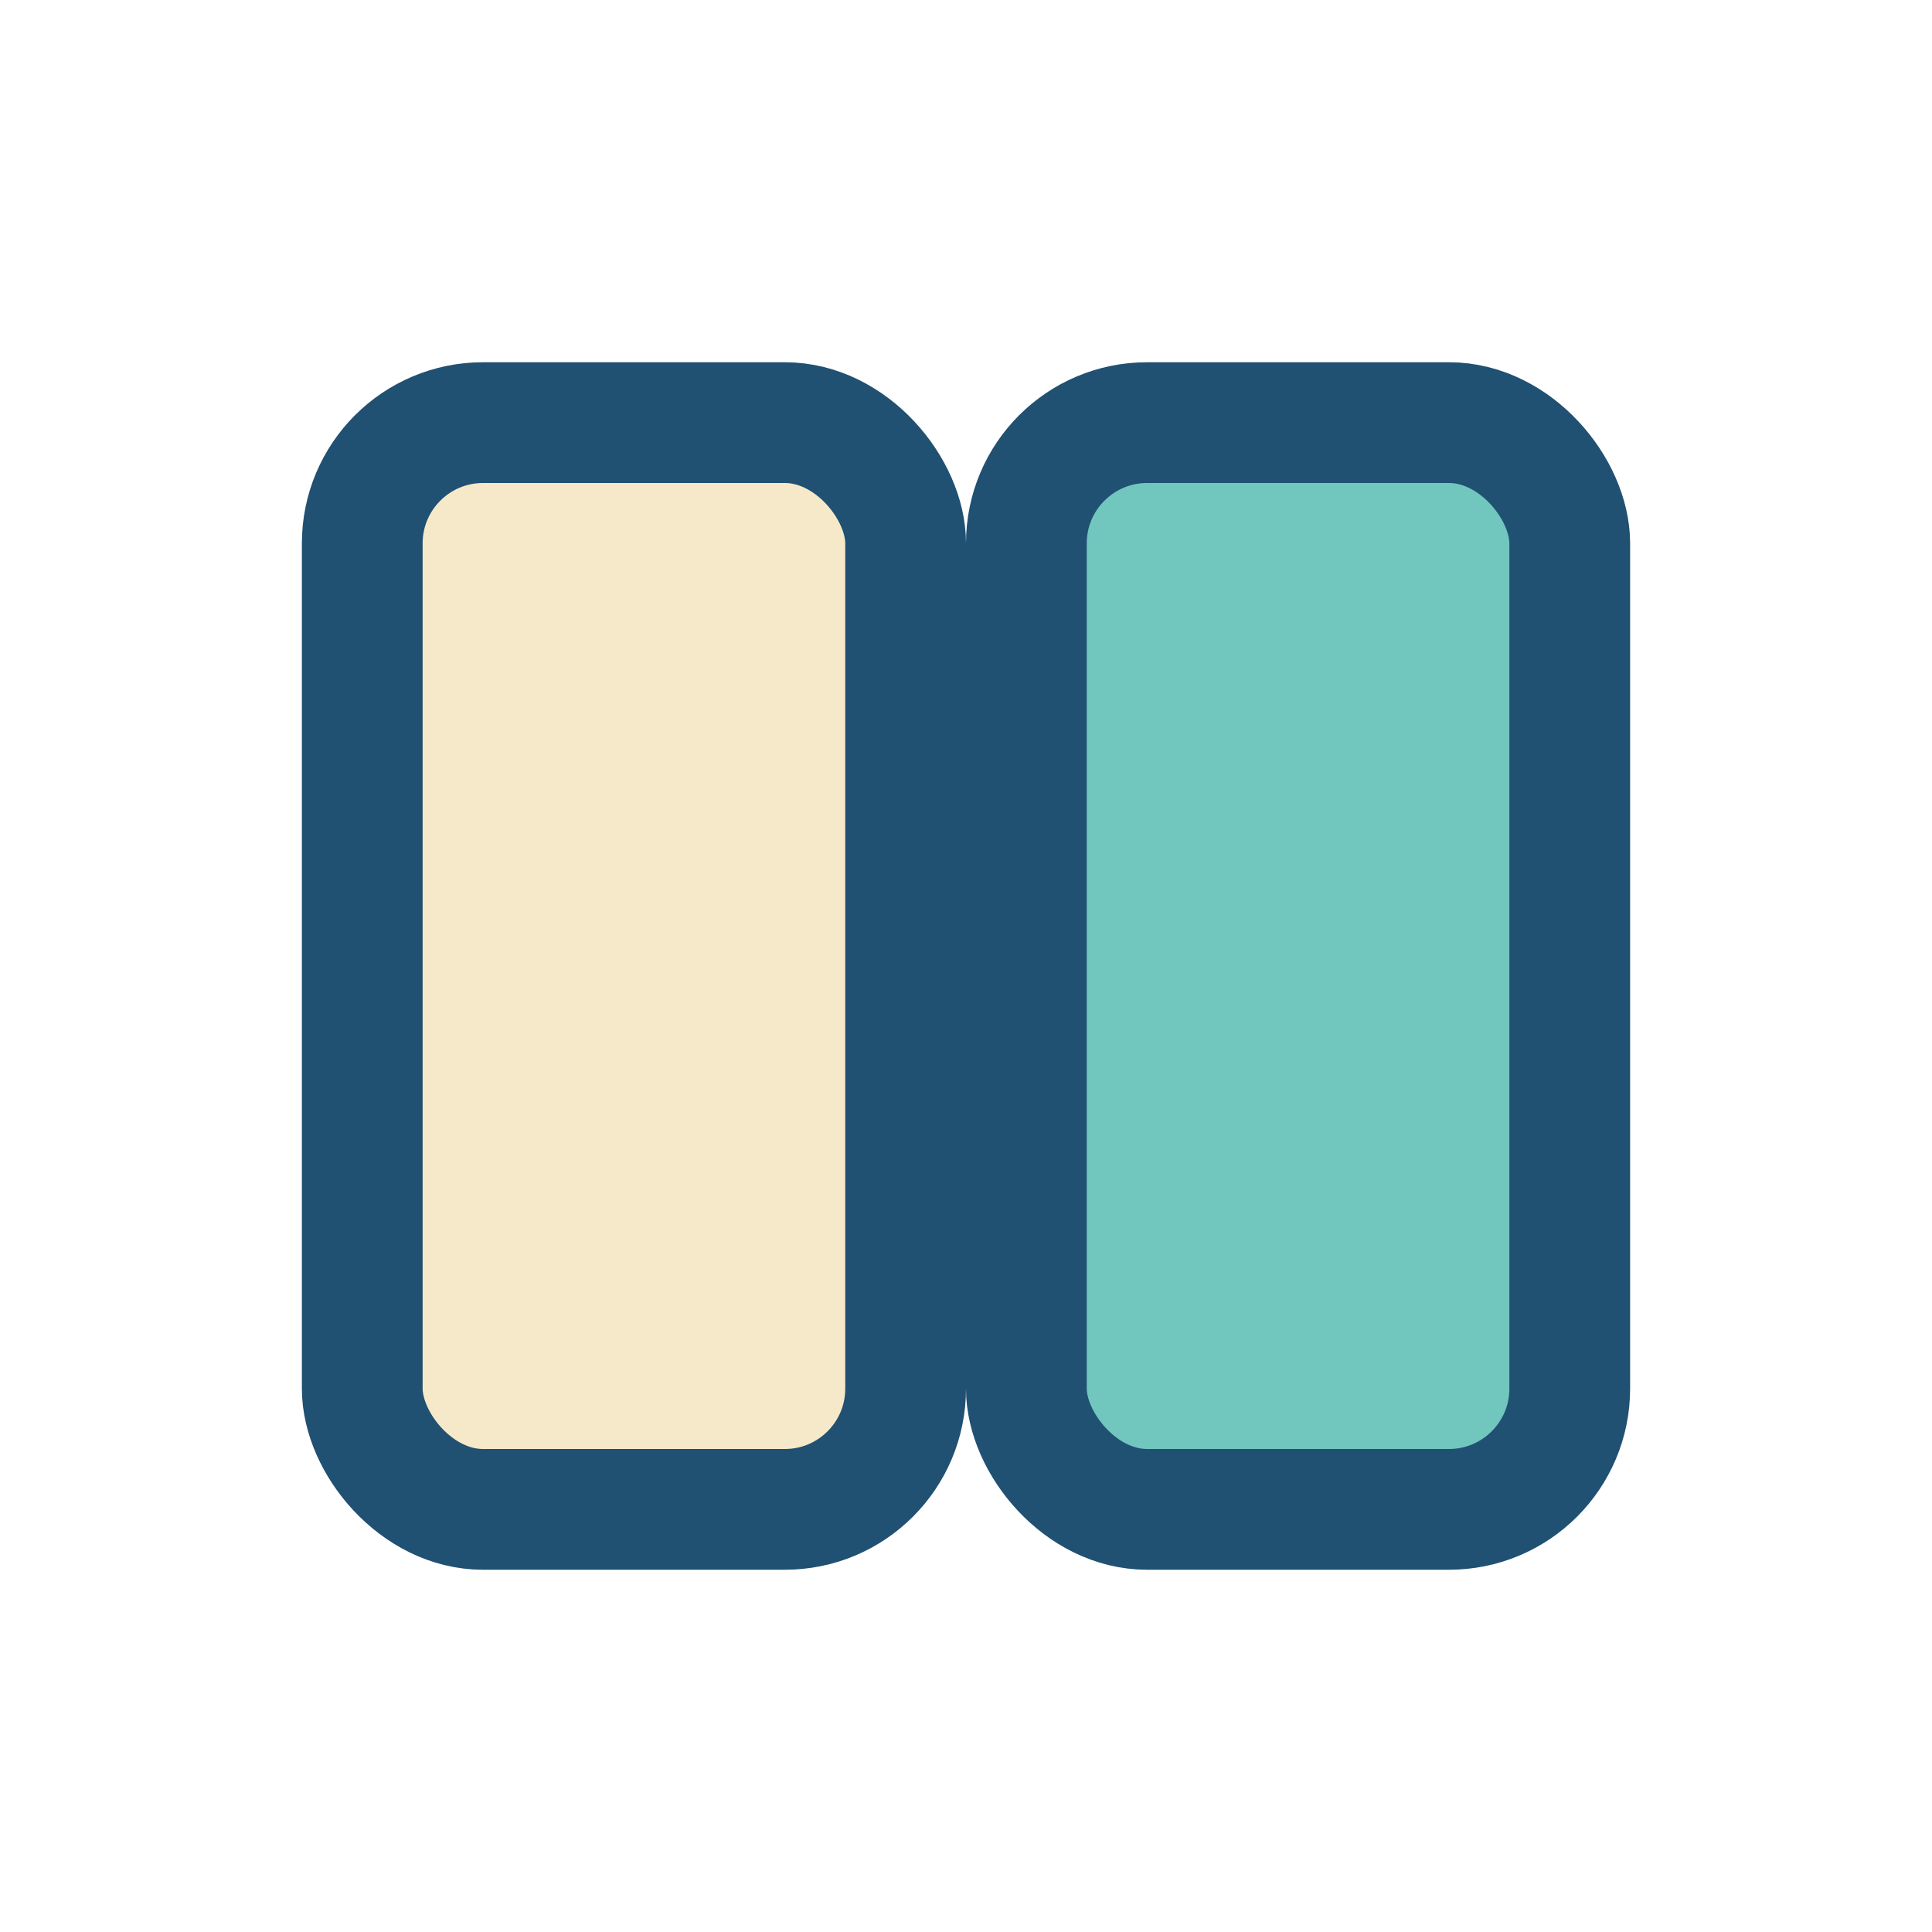 <?xml version="1.0" encoding="UTF-8"?>
<svg xmlns="http://www.w3.org/2000/svg" width="32" height="32" viewBox="0 0 32 32"><rect x="6" y="7" width="9" height="18" rx="2" fill="#F6E9C9" stroke="#205072" stroke-width="2"/><rect x="17" y="7" width="9" height="18" rx="2" fill="#71C7BE" stroke="#205072" stroke-width="2"/></svg>